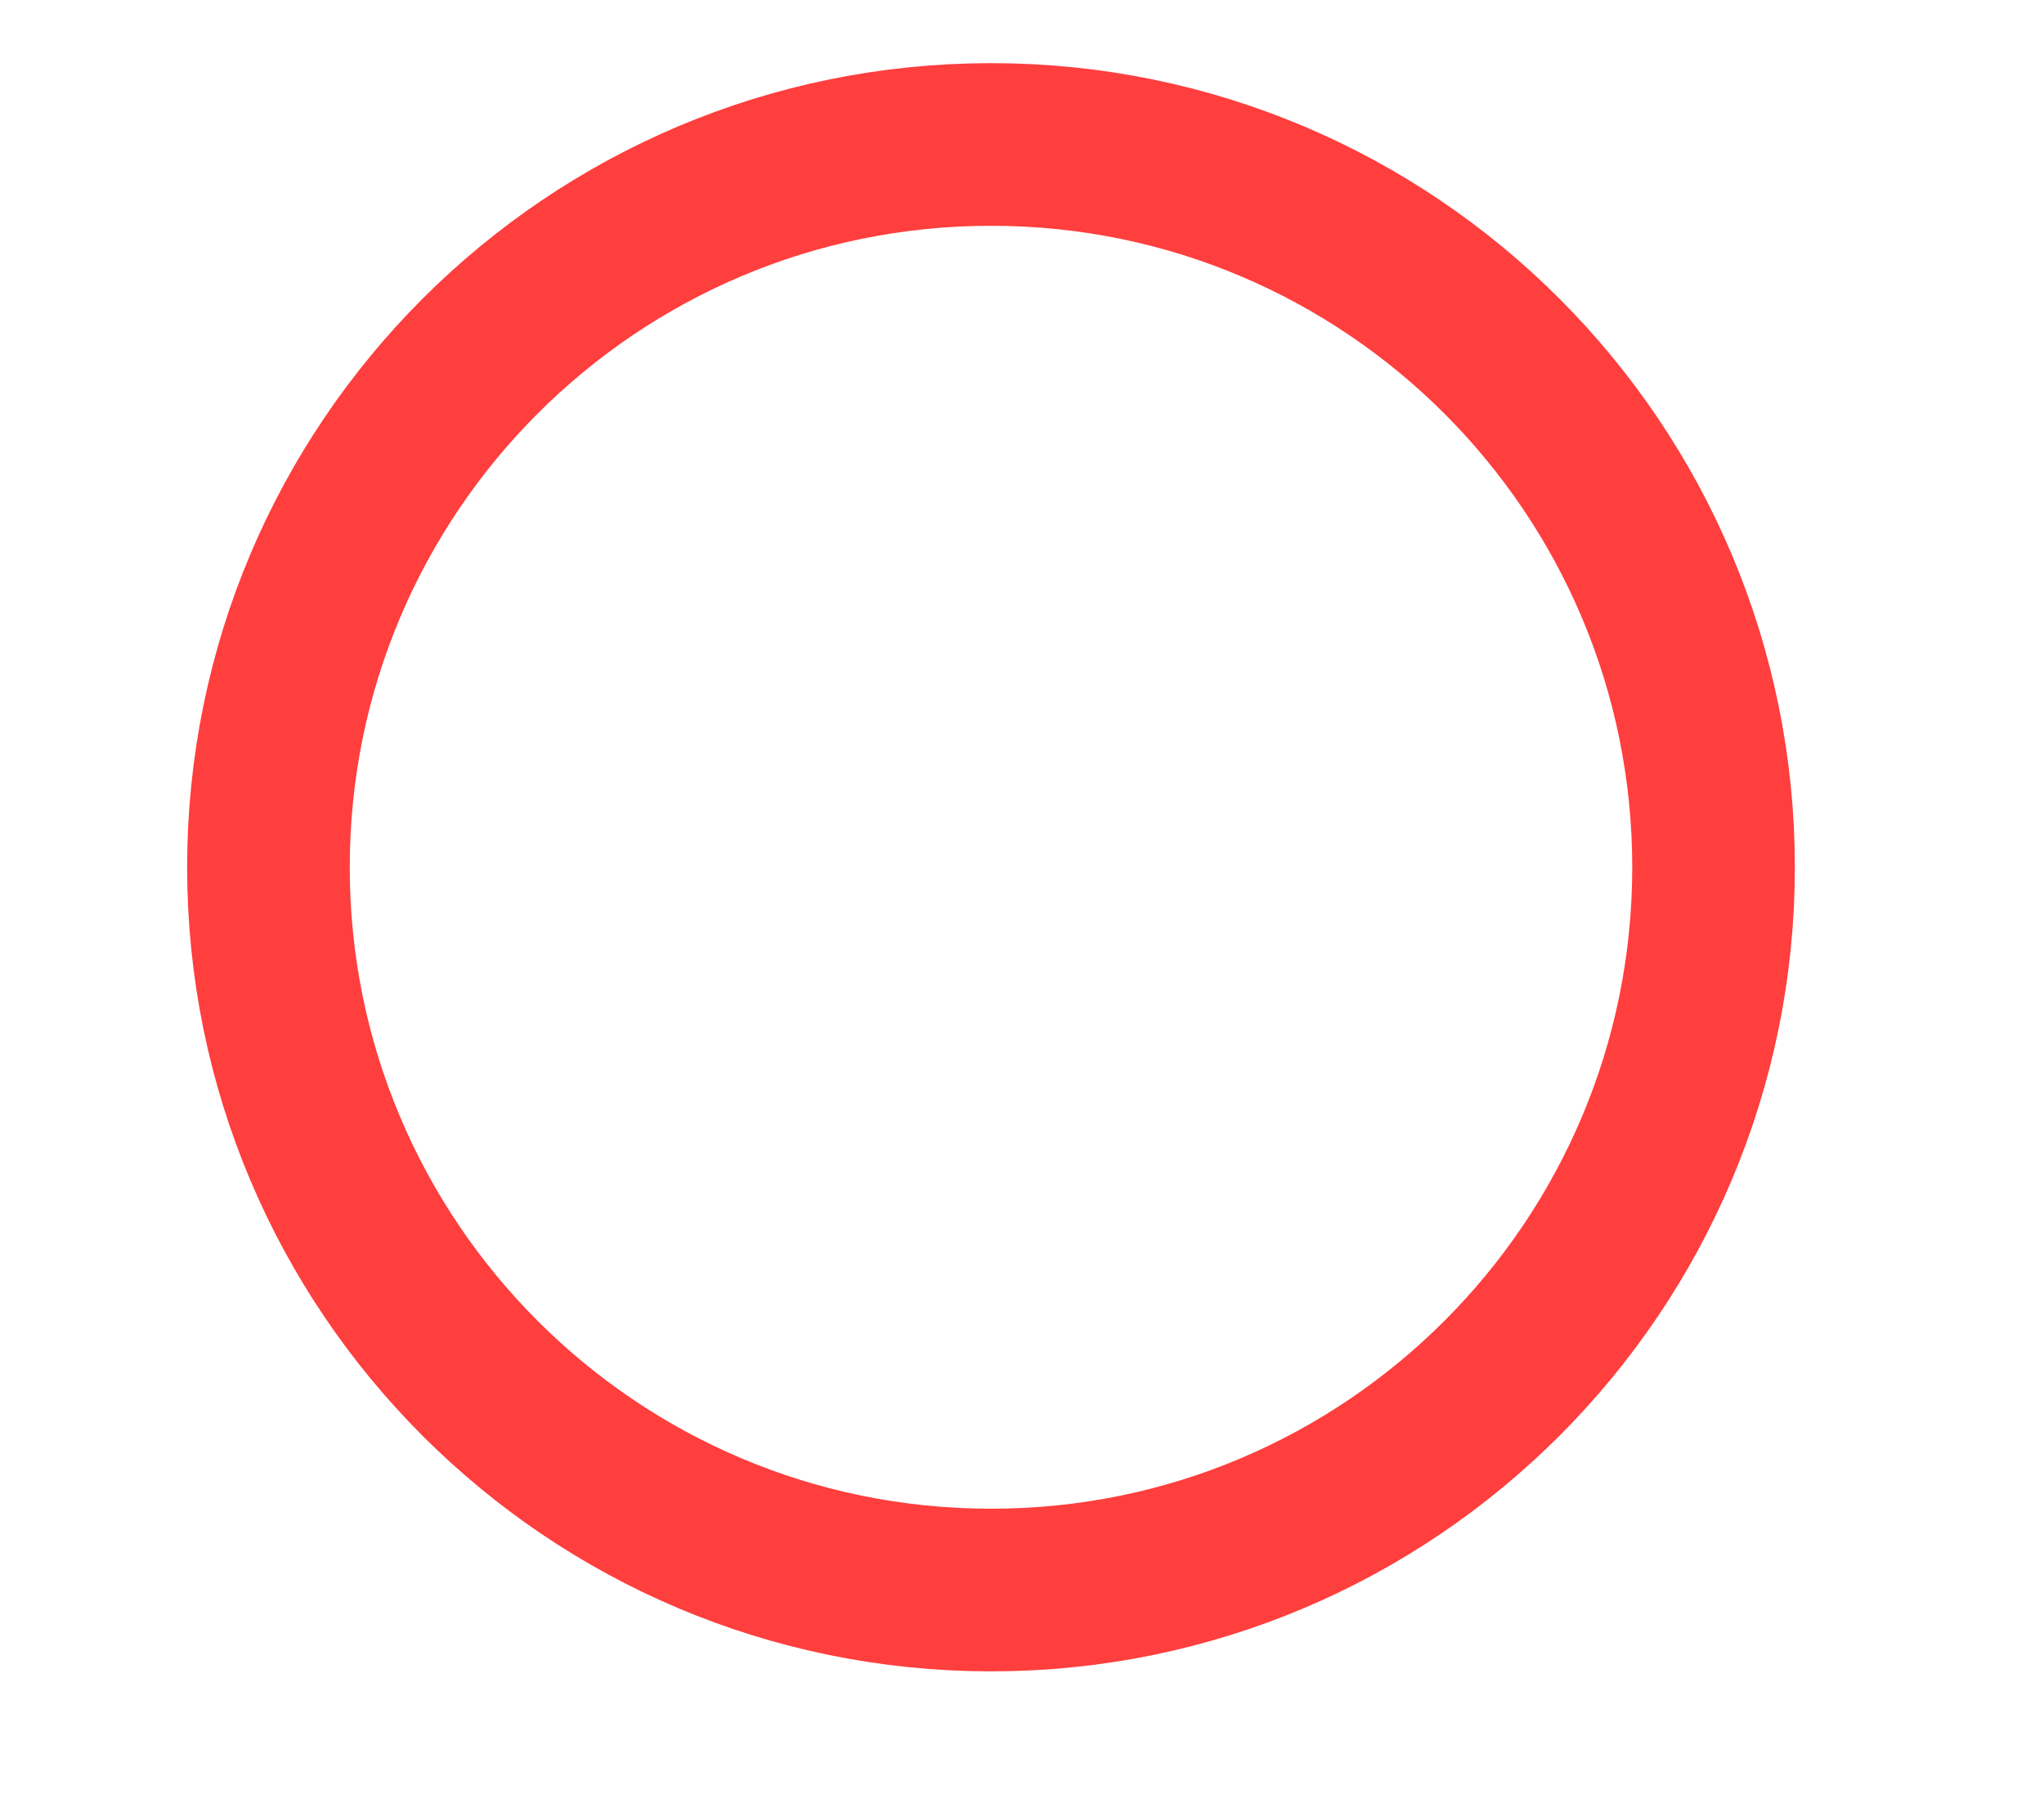 <svg xmlns="http://www.w3.org/2000/svg" width="9" height="8" viewBox="0 0 9 8" fill="none"><g clip-path="url(#clip0_2_3517)"><path d="M1.182 3.818C1.182 2.061 2.606 0.636 4.364 0.636C6.121 0.636 7.545 2.061 7.545 3.818C7.545 5.575 6.121 7 4.364 7C2.606 7 1.182 5.575 1.182 3.818Z" stroke="#FF3E3E" stroke-width="0.716" stroke-linecap="round" stroke-linejoin="round"></path></g><defs><clipPath id="clip0_2_3517"><rect width="7.636" height="7.636" fill="white" transform="matrix(-4.37114e-08 -1 -1 4.37114e-08 8.182 7.636)"></rect></clipPath></defs></svg>